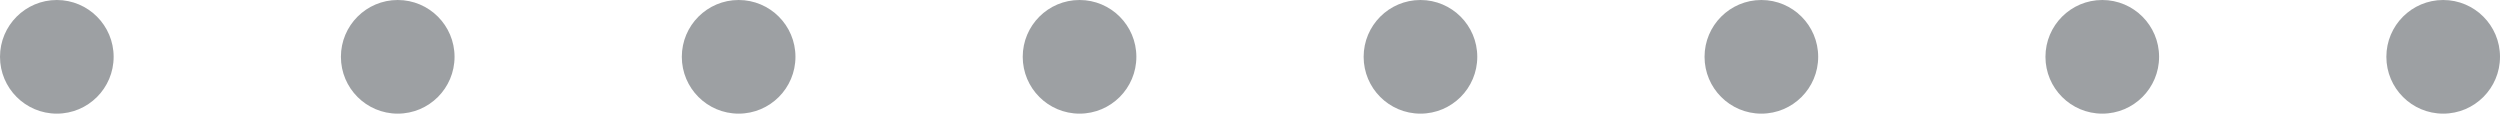 <svg xmlns="http://www.w3.org/2000/svg" viewBox="0 0 44 2"><circle fill="#9DA0A3" cx="1" cy="1" r="1"/><circle fill="#9DA0A3" cx="7" cy="1" r="1"/><circle fill="#9DA0A3" cx="13" cy="1" r="1"/><circle fill="#9DA0A3" cx="19" cy="1" r="1"/><circle fill="#9DA0A3" cx="25" cy="1" r="1"/><circle fill="#9DA0A3" cx="31" cy="1" r="1"/><circle fill="#9DA0A3" cx="37" cy="1" r="1"/><circle fill="#9DA0A3" cx="43" cy="1" r="1"/></svg>